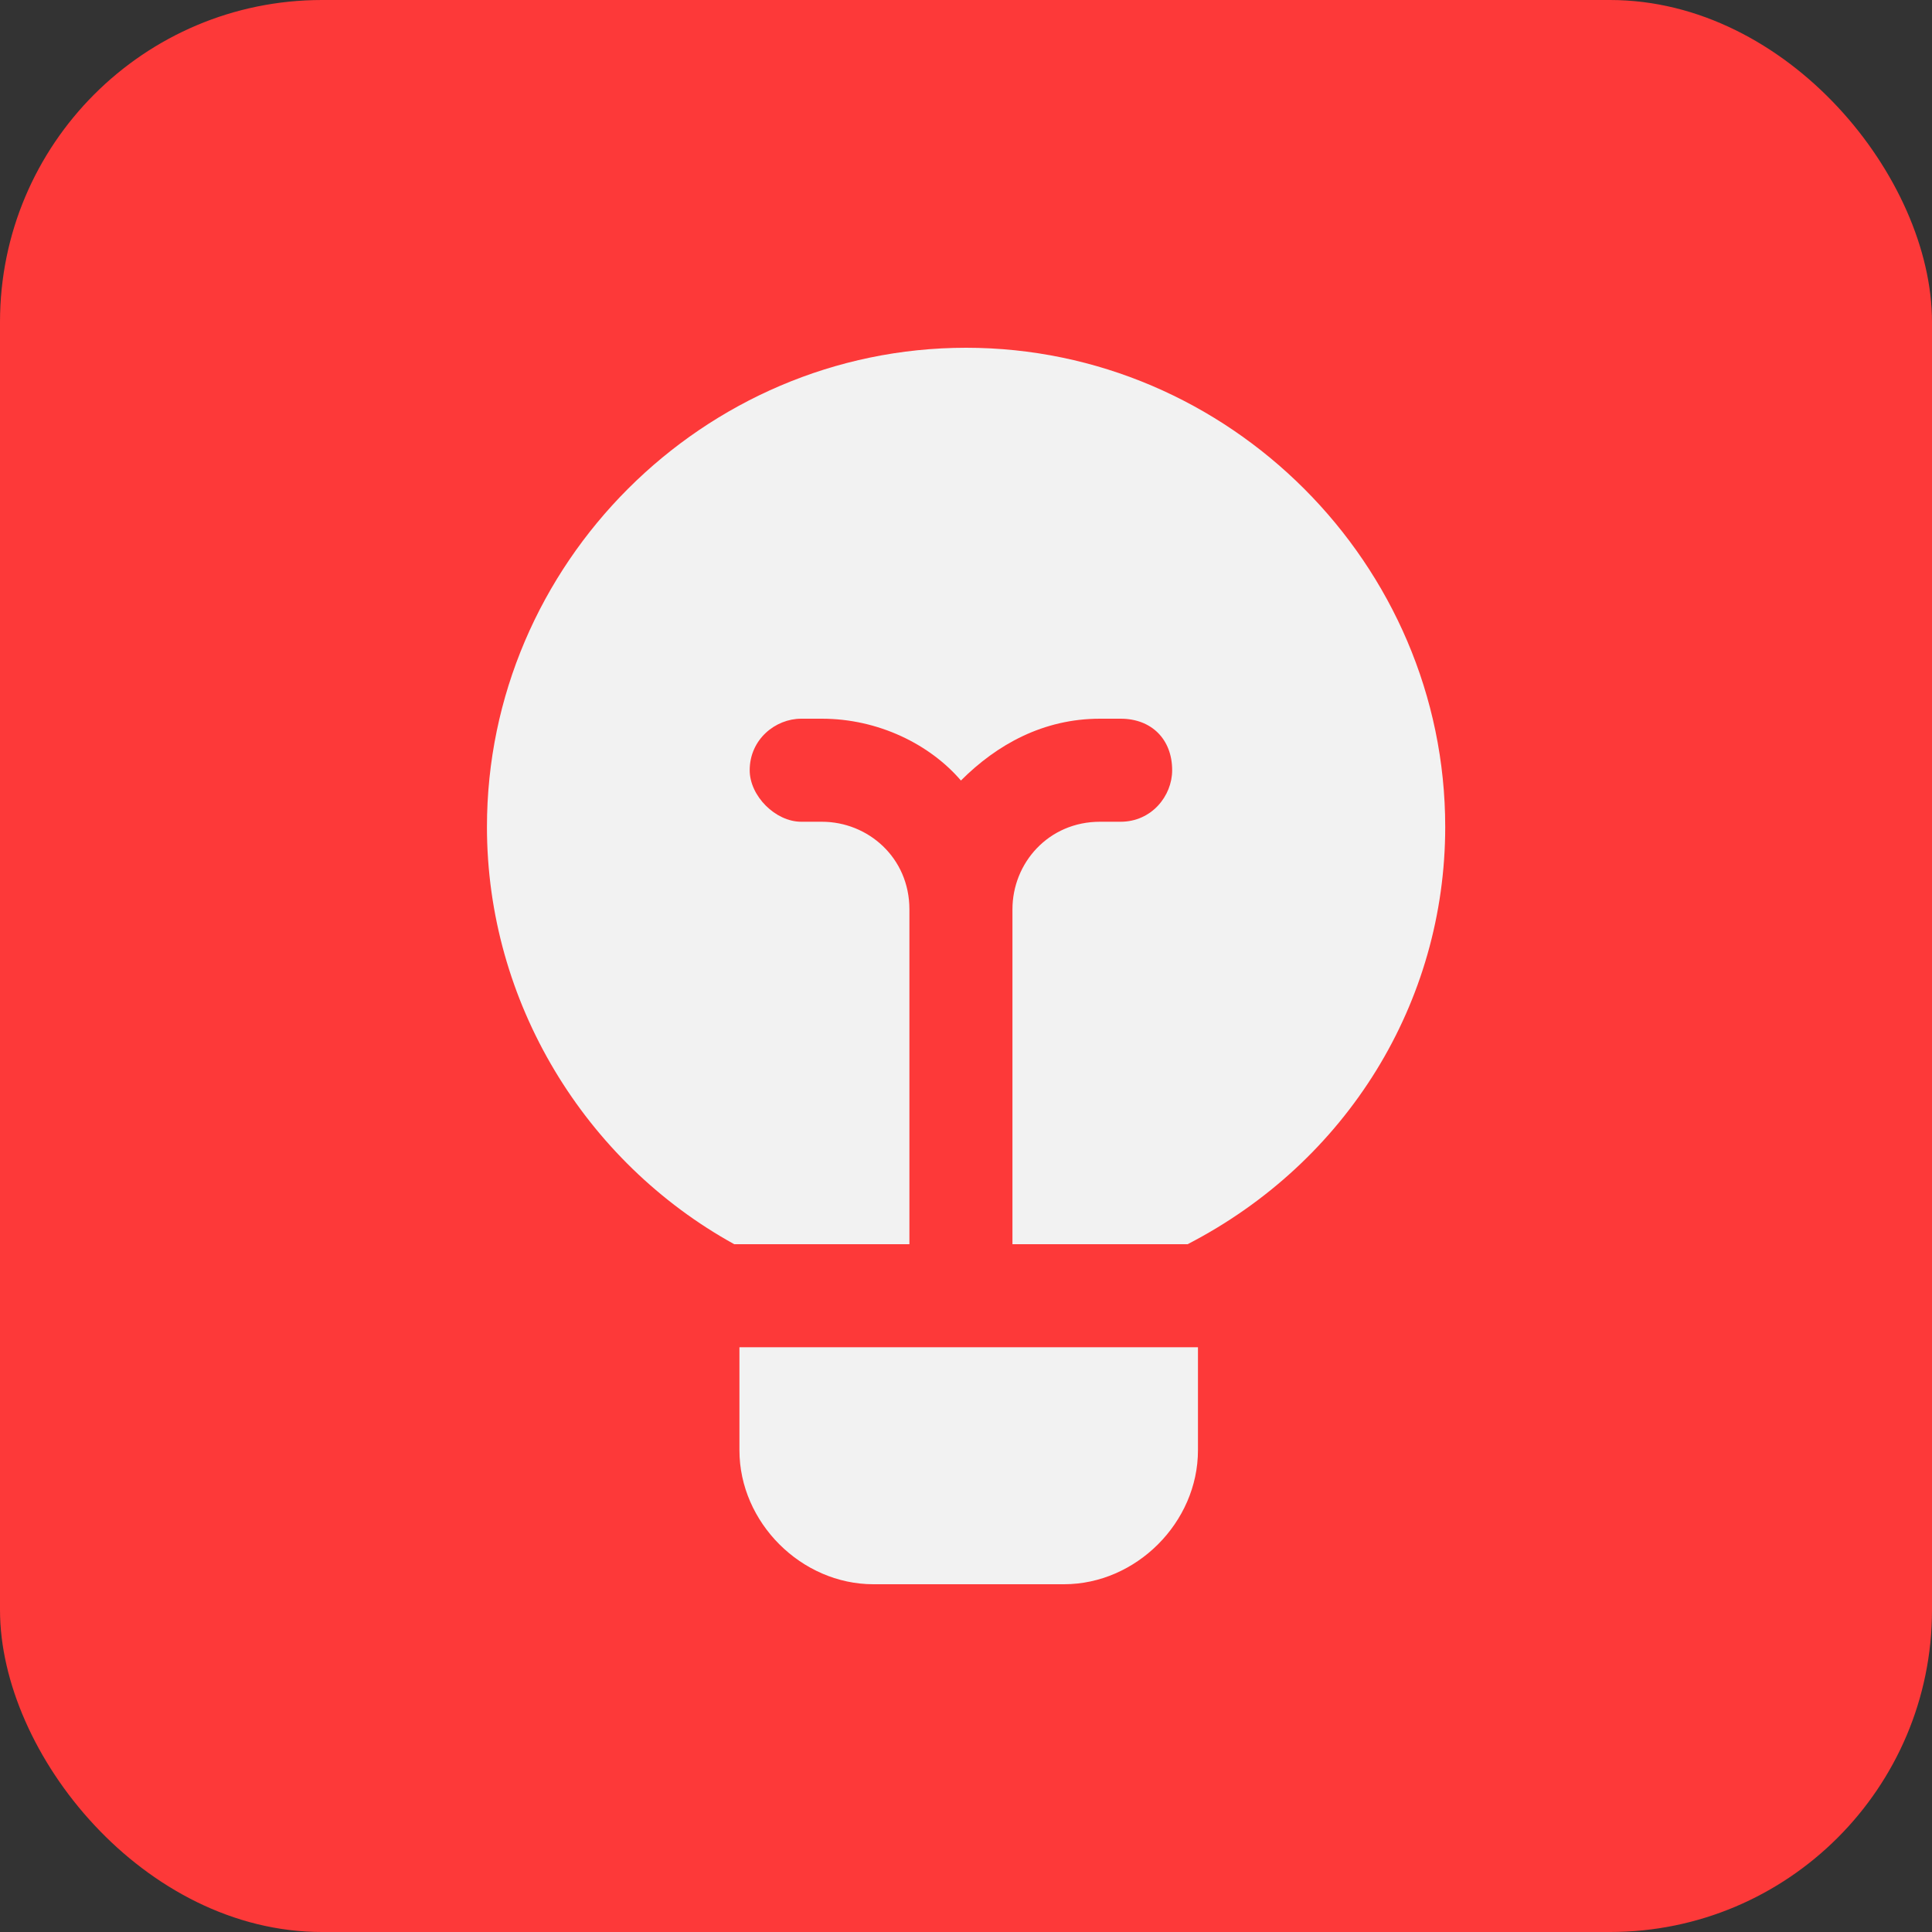 <?xml version="1.0" encoding="UTF-8"?>
<svg xmlns="http://www.w3.org/2000/svg" width="48" height="48" viewBox="0 0 48 48" fill="none">
  <rect x="0" y="0" width="48" height="48" fill="#333333" stroke="none"/>
  <rect width="48" height="48" rx="8" fill="#FD3939"></rect>
  <path d="M18.371 36.032C18.371 37.824 19.907 39.36 21.699 39.36H26.435C28.227 39.36 29.763 37.824 29.763 36.032V33.472H18.371V36.032Z" fill="#F2F2F2"></path>
  <path d="M35.906 20.544C35.906 14.016 30.53 8.64 24.002 8.64C17.474 8.64 12.098 14.016 12.098 20.544C12.098 24.896 14.53 28.864 18.242 30.912H22.594V22.592C22.594 21.312 21.57 20.416 20.418 20.416H19.906C19.266 20.416 18.626 19.776 18.626 19.136C18.626 18.368 19.266 17.856 19.906 17.856H20.418C21.826 17.856 23.106 18.496 23.874 19.392C24.77 18.496 25.922 17.856 27.33 17.856H27.842C28.61 17.856 29.122 18.368 29.122 19.136C29.122 19.776 28.61 20.416 27.842 20.416H27.33C26.05 20.416 25.154 21.44 25.154 22.592V30.912H29.506C33.474 28.864 35.906 24.896 35.906 20.544Z" fill="#F2F2F2"></path>
</svg>

